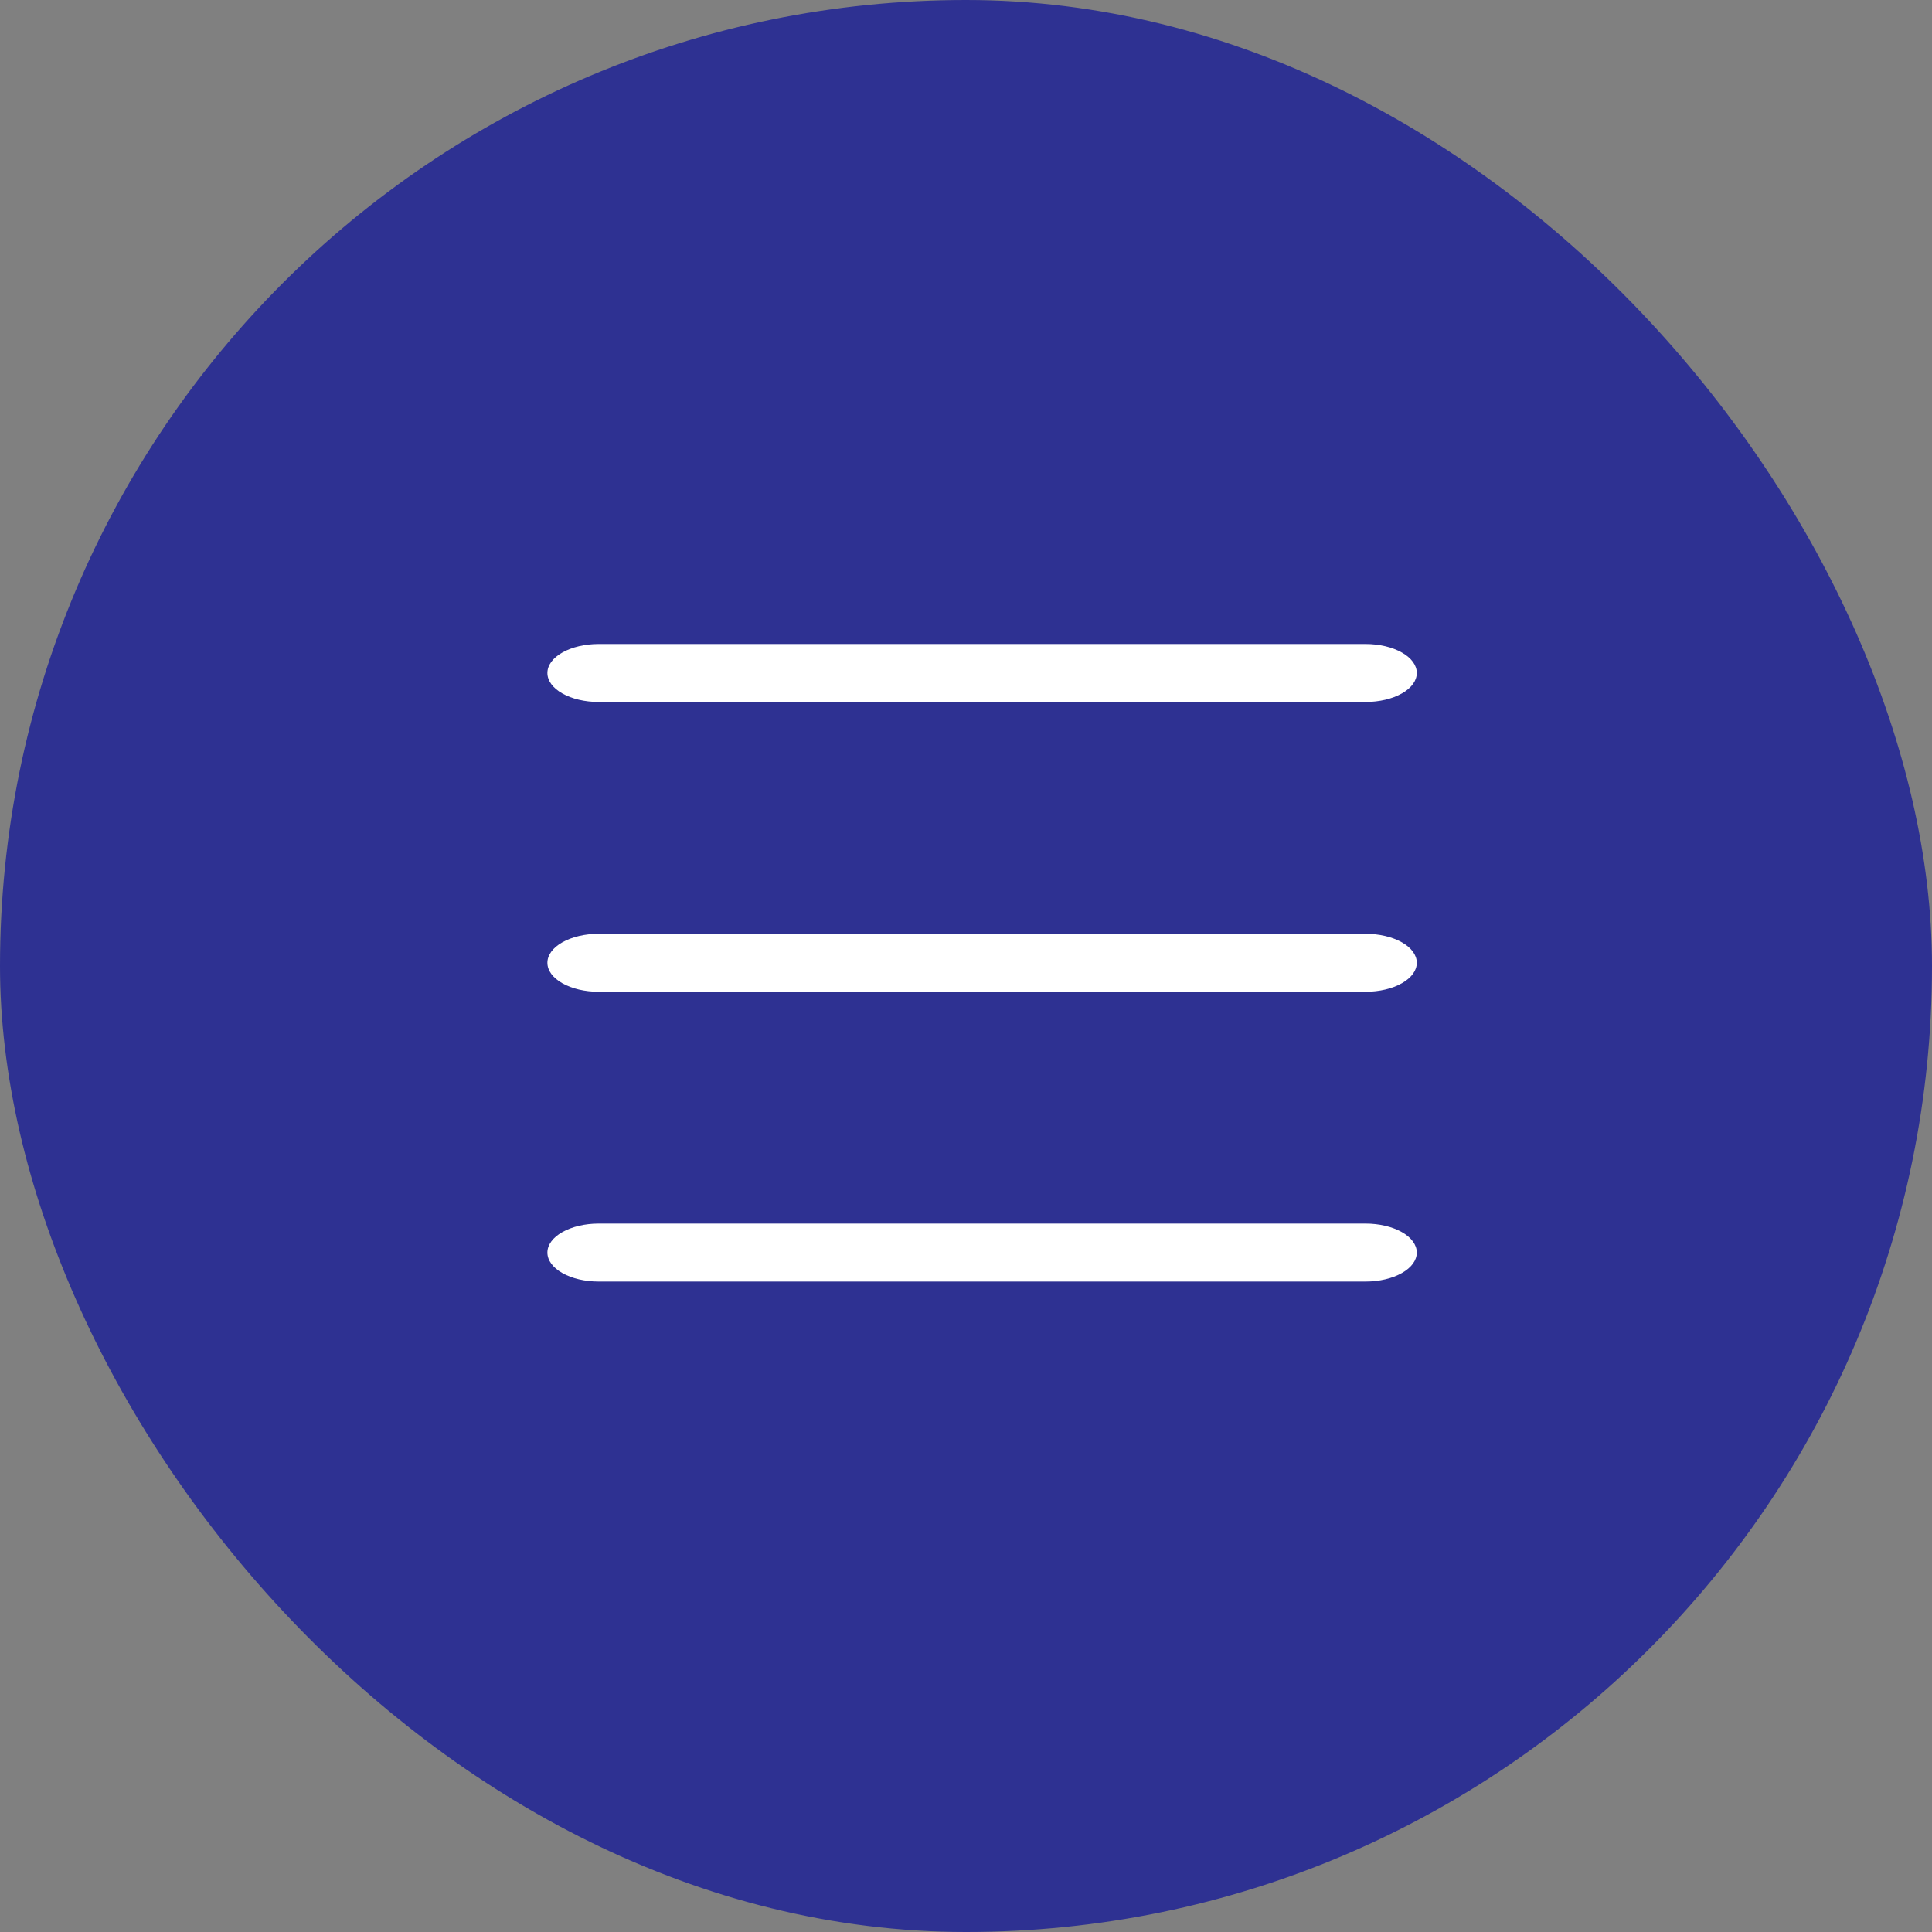 <?xml version="1.0" encoding="UTF-8"?> <svg xmlns="http://www.w3.org/2000/svg" width="60" height="60" viewBox="0 0 60 60" fill="none"><rect x="0" y="0" width="60" height="60" fill="#808080" stroke="none"/> <rect width="60" height="60" rx="30" fill="#2E3192"></rect> <path d="M44 20.9C44 20.661 43.833 20.432 43.535 20.264C43.237 20.095 42.833 20 42.412 20L18.588 20C18.167 20 17.763 20.095 17.465 20.264C17.167 20.432 17 20.661 17 20.9C17 21.139 17.167 21.368 17.465 21.536C17.763 21.705 18.167 21.8 18.588 21.8L42.412 21.8C42.833 21.8 43.237 21.705 43.535 21.536C43.833 21.368 44 21.139 44 20.9Z" fill="white"></path> <path d="M44 29.9C44 29.661 43.833 29.432 43.535 29.264C43.237 29.095 42.833 29 42.412 29L18.588 29C18.167 29 17.763 29.095 17.465 29.264C17.167 29.432 17 29.661 17 29.9C17 30.139 17.167 30.368 17.465 30.536C17.763 30.705 18.167 30.8 18.588 30.8L42.412 30.8C42.833 30.8 43.237 30.705 43.535 30.536C43.833 30.368 44 30.139 44 29.9Z" fill="white"></path> <path d="M44 38.9C44 38.661 43.833 38.432 43.535 38.264C43.237 38.095 42.833 38 42.412 38L18.588 38C18.167 38 17.763 38.095 17.465 38.264C17.167 38.432 17 38.661 17 38.9C17 39.139 17.167 39.368 17.465 39.536C17.763 39.705 18.167 39.8 18.588 39.8L42.412 39.8C42.833 39.8 43.237 39.705 43.535 39.536C43.833 39.368 44 39.139 44 38.9Z" fill="white"></path> </svg> 